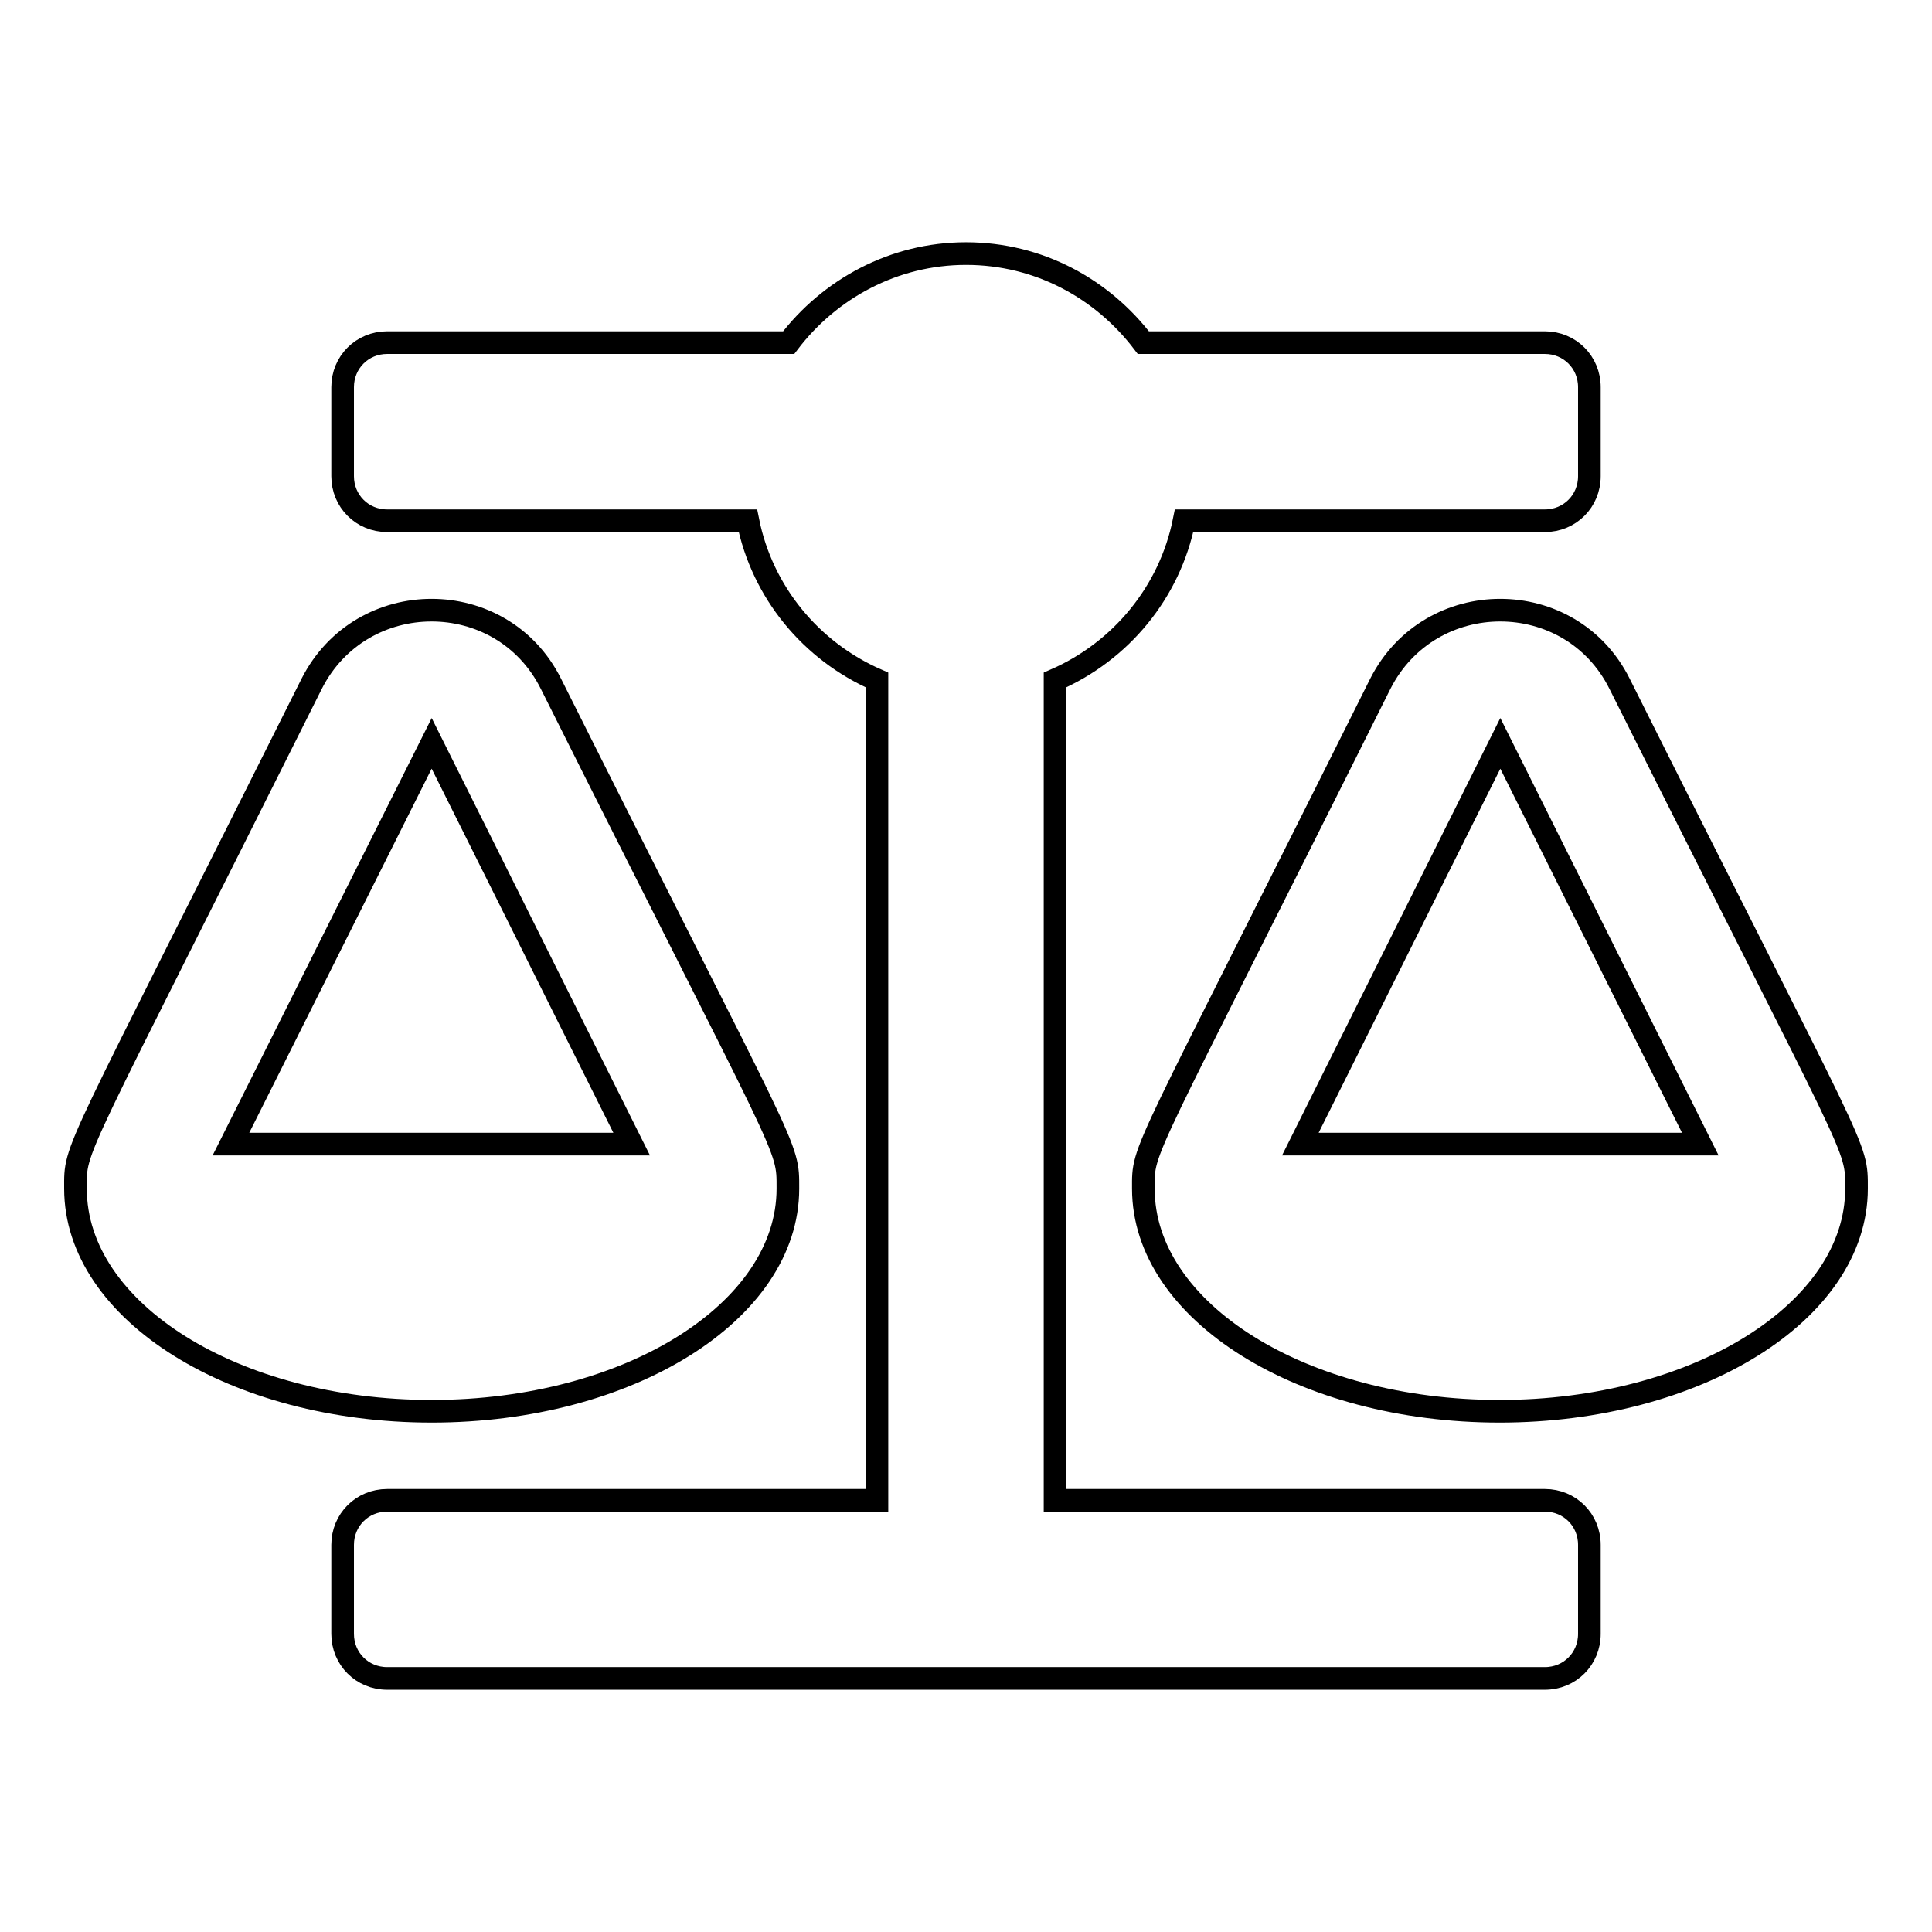 <?xml version="1.0" encoding="utf-8"?>
<!-- Svg Vector Icons : http://www.onlinewebfonts.com/icon -->
<!DOCTYPE svg PUBLIC "-//W3C//DTD SVG 1.1//EN" "http://www.w3.org/Graphics/SVG/1.1/DTD/svg11.dtd">
<svg version="1.1" xmlns="http://www.w3.org/2000/svg" xmlns:xlink="http://www.w3.org/1999/xlink" x="0px" y="0px" viewBox="0 0 256 256" enable-background="new 0 0 256 256" xml:space="preserve">
<g> <path stroke-width="3" fill-opacity="0" stroke="#000000"  d="M104.4,157.5L104.4,157.5c0-6,0.5-3.2-31.4-66.9c-6.5-13-25.1-13-31.7,0C9.2,154.8,10,151.7,10,157.5h0 c0,16.3,21.1,29.5,47.2,29.5C83.3,187,104.4,173.8,104.4,157.5z M57.2,98.5l26.5,53.1H30.6L57.2,98.5z M246,157.5 c0-6,0.5-3.2-31.4-66.9c-6.5-13-25.1-13-31.7,0c-32.1,64.3-31.4,61.2-31.4,66.9h0c0,16.3,21.1,29.5,47.2,29.5S246,173.8,246,157.5 L246,157.5z M172.3,151.6l26.5-53.1l26.5,53.1H172.3z M204.7,198.8h-64.9V90.1c8.7-3.8,15.2-11.6,17.1-21.1h47.8 c3.3,0,5.9-2.6,5.9-5.9V51.3c0-3.3-2.6-5.9-5.9-5.9h-53.2c-5.4-7.1-13.8-11.8-23.5-11.8c-9.6,0-18.1,4.7-23.5,11.8H51.3 c-3.3,0-5.9,2.6-5.9,5.9v11.8c0,3.3,2.6,5.9,5.9,5.9h47.8c1.9,9.5,8.4,17.3,17.1,21.1v108.7H51.3c-3.3,0-5.9,2.6-5.9,5.9v11.8 c0,3.3,2.6,5.9,5.9,5.9h153.4c3.3,0,5.9-2.6,5.9-5.9v-11.8C210.6,201.4,208,198.8,204.7,198.8z"/></g>
</svg>